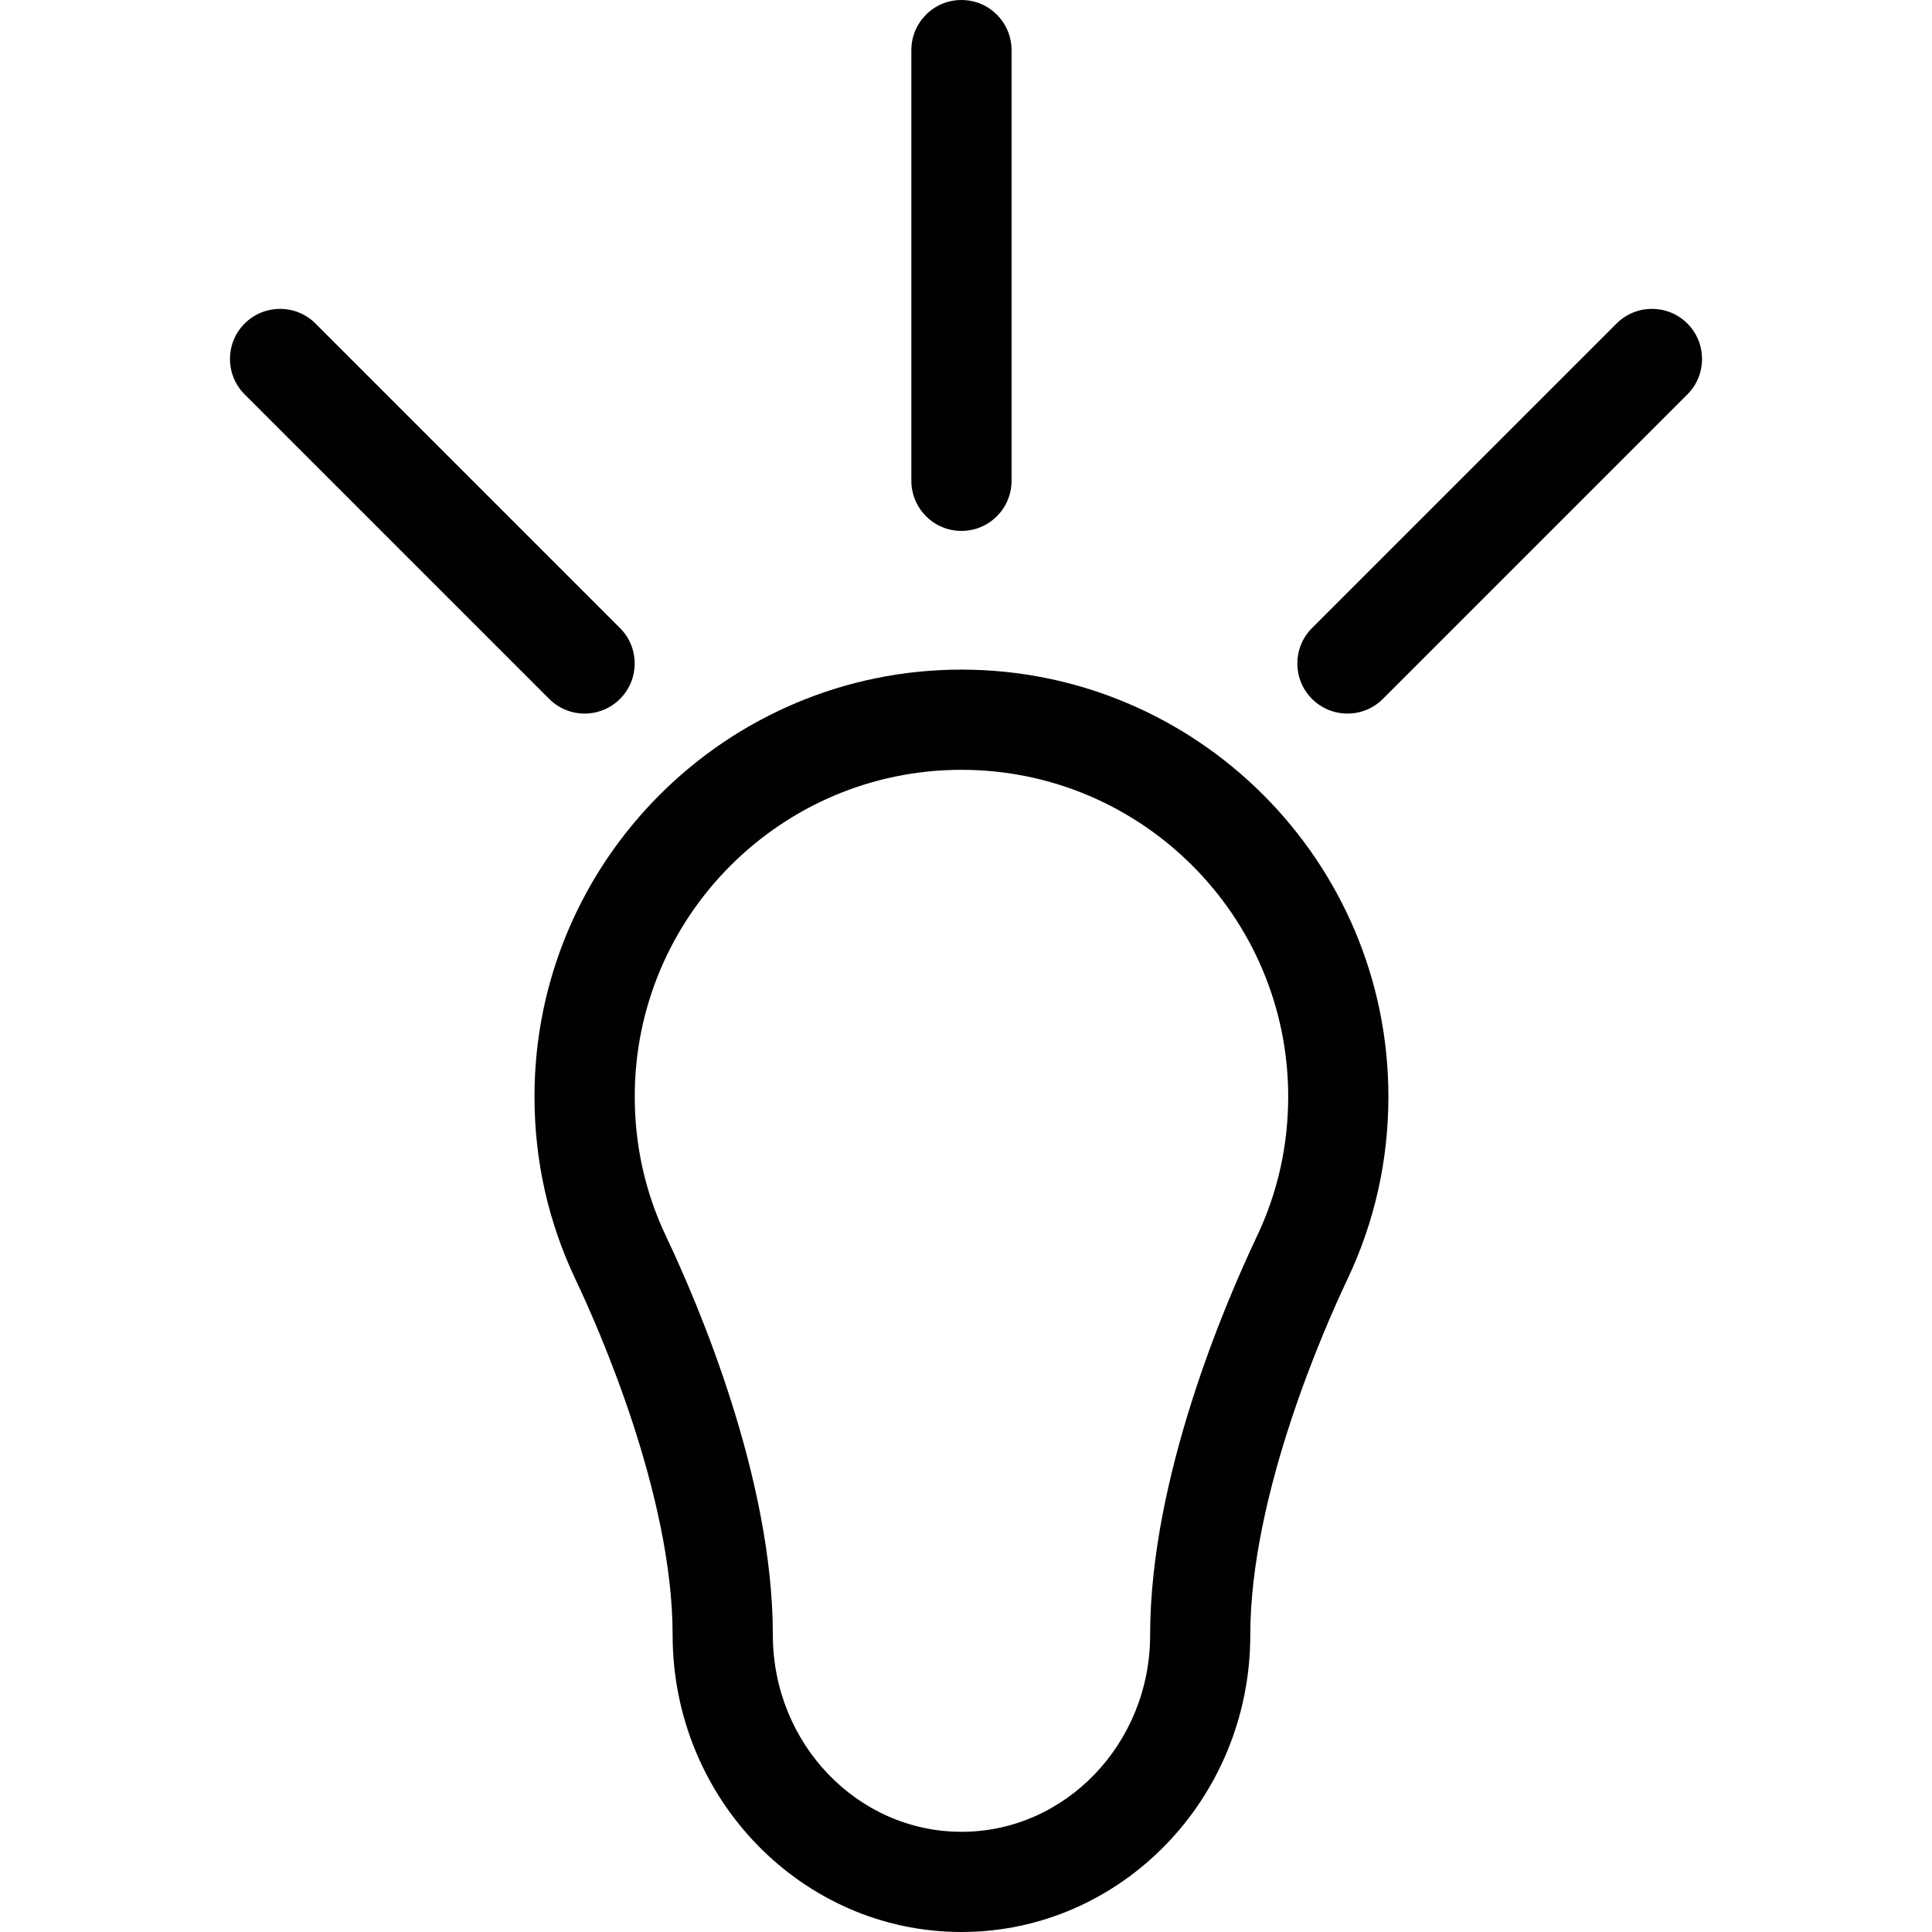 <?xml version="1.0" encoding="iso-8859-1"?>
<!-- Uploaded to: SVG Repo, www.svgrepo.com, Generator: SVG Repo Mixer Tools -->
<svg height="800px" width="800px" version="1.1" id="Capa_1" xmlns="http://www.w3.org/2000/svg" xmlns:xlink="http://www.w3.org/1999/xlink" 
	 viewBox="0 0 57.846 57.846" xml:space="preserve">
<g>
	<path style="fill:#010002;" d="M20.139,48.954c0,4.903,3.88,8.892,8.648,8.892s8.648-3.989,8.648-8.892
		c0-4.195,2.225-9.21,2.907-10.648c0.814-1.717,1.228-3.559,1.228-5.473c0-7.049-5.734-12.784-12.783-12.784
		s-12.784,5.735-12.784,12.784c0,1.915,0.413,3.757,1.228,5.473C17.914,39.744,20.139,44.759,20.139,48.954z M28.787,23.049
		c5.394,0,9.783,4.389,9.783,9.784c0,1.466-0.315,2.875-0.938,4.187c-0.961,2.026-3.196,7.244-3.196,11.934
		c0,3.248-2.534,5.892-5.648,5.892s-5.648-2.643-5.648-5.892c0-4.69-2.235-9.908-3.197-11.935c-0.623-1.312-0.938-2.72-0.938-4.187
		C19.003,27.438,23.392,23.049,28.787,23.049z"/>
	<path style="fill:#010002;" d="M30.287,14.396V1.5c0-0.829-0.672-1.5-1.5-1.5s-1.5,0.671-1.5,1.5v12.896c0,0.829,0.672,1.5,1.5,1.5
		S30.287,15.224,30.287,14.396z"/>
	<path style="fill:#010002;" d="M18.564,20.926c0.586-0.586,0.586-1.536,0-2.121L9.446,9.687c-0.586-0.586-1.535-0.586-2.121,0
		s-0.586,1.536,0,2.121l9.118,9.118c0.293,0.293,0.677,0.439,1.061,0.439C17.887,21.365,18.271,21.219,18.564,20.926z"/>
	<path style="fill:#010002;" d="M50.522,9.687c-0.586-0.586-1.535-0.586-2.121,0l-9.118,9.118c-0.586,0.585-0.586,1.535,0,2.121
		c0.293,0.293,0.677,0.439,1.061,0.439c0.384,0,0.768-0.146,1.061-0.439l9.118-9.118C51.107,11.223,51.107,10.273,50.522,9.687z"/>
</g>
</svg>